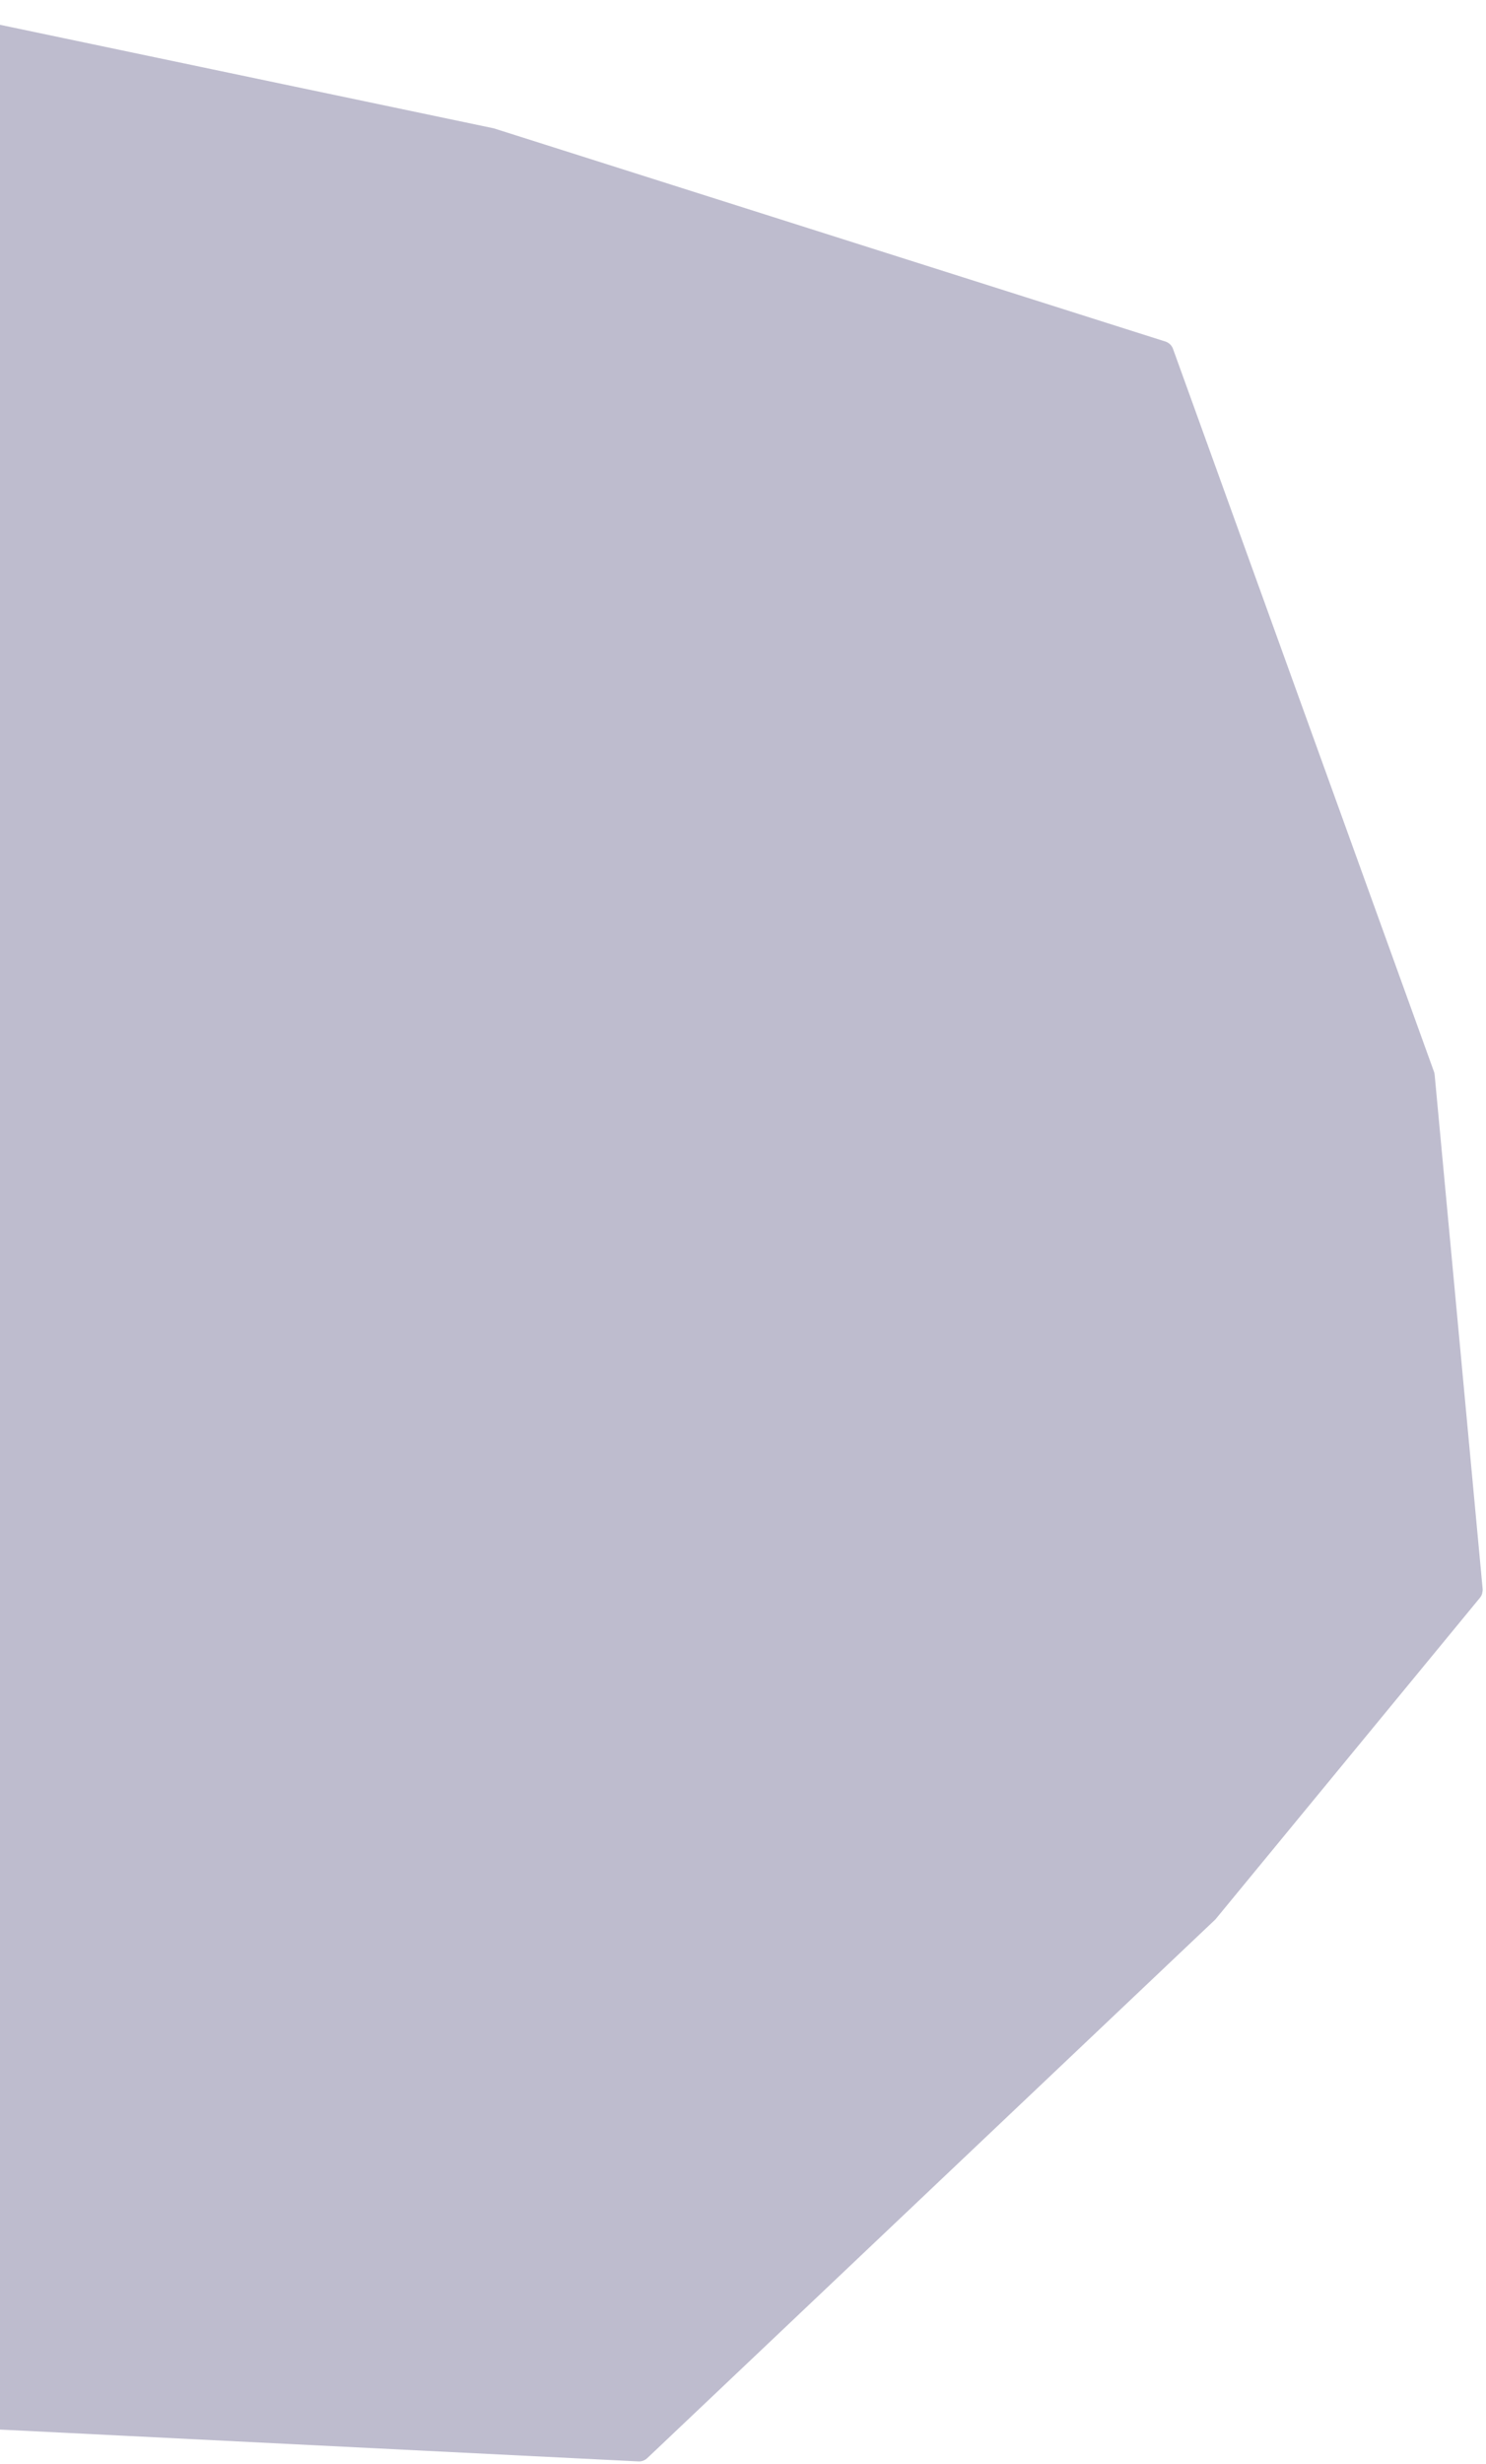 <svg width="324" height="537" viewBox="0 0 324 537" fill="none" xmlns="http://www.w3.org/2000/svg">
<path opacity="0.326" fill-rule="evenodd" clip-rule="evenodd" d="M312.799 234.222C312.779 234.006 312.73 233.791 312.653 233.58L255.757 76.041C255.483 75.279 254.866 74.687 254.096 74.442L107.659 27.972L-22.494 0.692C-23.217 0.541 -23.973 0.7 -24.57 1.142L-175.151 111.692C-175.434 111.896 -175.654 112.166 -175.834 112.458C-175.841 112.478 -175.865 112.486 -175.877 112.506C-175.905 112.555 -175.894 112.616 -175.918 112.667C-176.007 112.848 -176.108 113.024 -176.154 113.222L-221.69 316.894C-221.735 317.096 -221.714 317.302 -221.711 317.506C-221.711 317.565 -221.746 317.615 -221.743 317.677C-221.742 317.703 -221.721 317.721 -221.716 317.746C-221.678 318.109 -221.582 318.463 -221.394 318.785L-132.751 469.671C-132.49 470.113 -132.109 470.467 -131.647 470.694L-12.96 528.701C-12.956 528.704 -12.952 528.703 -12.949 528.702C-12.664 528.839 -12.359 528.91 -12.042 528.939C-12.009 528.94 -11.979 528.961 -11.946 528.962L139.201 536.501C139.397 536.511 139.593 536.498 139.782 536.465C140.283 536.376 140.748 536.144 141.121 535.789L265.008 418.354L322.69 348.243C322.916 347.965 323.075 347.644 323.174 347.307C323.187 347.257 323.178 347.208 323.187 347.155C323.247 346.891 323.298 346.622 323.271 346.344L312.799 234.222Z" fill="#373368"/>
</svg>
